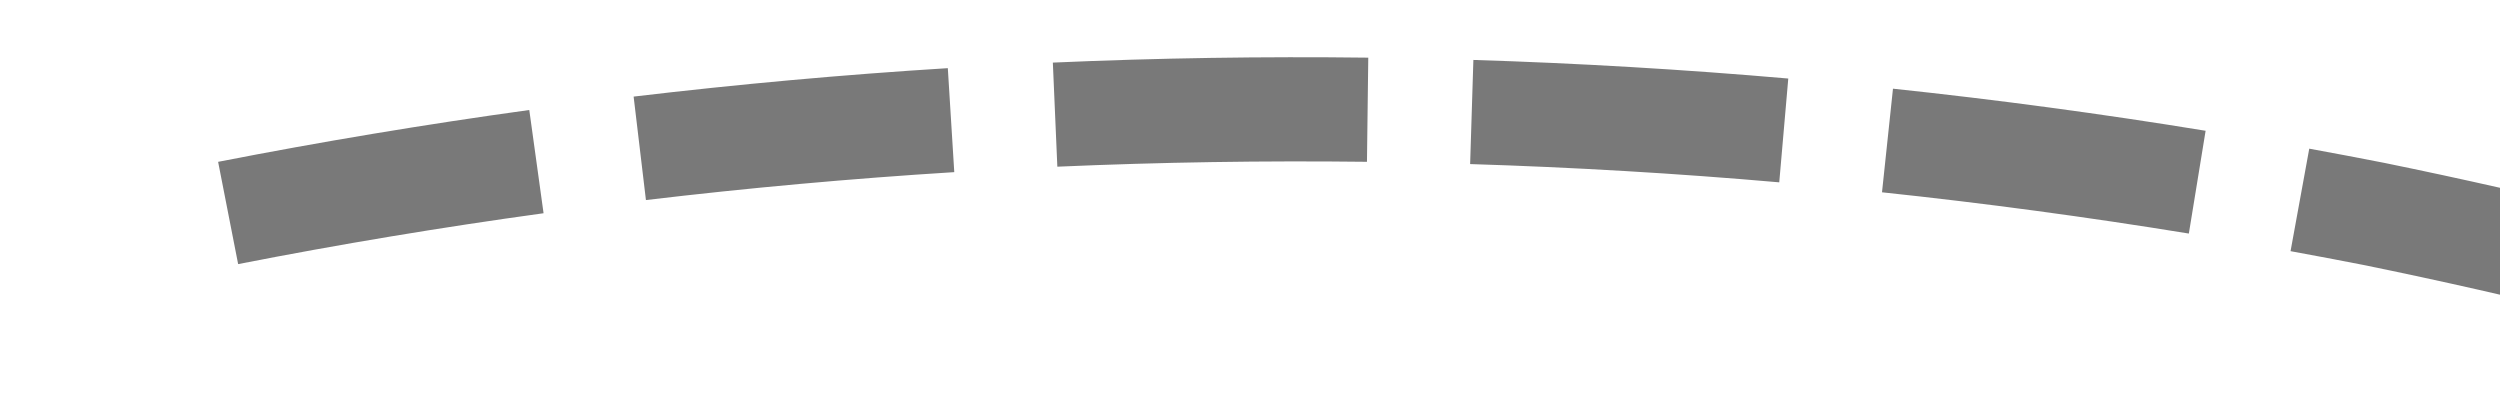 ﻿<?xml version="1.0" encoding="utf-8"?>
<svg version="1.1" xmlns:xlink="http://www.w3.org/1999/xlink" width="48px" height="8px" viewBox="2528 778  48 8" xmlns="http://www.w3.org/2000/svg">
  <g transform="matrix(-0.342 -0.94 0.94 -0.342 2689.996 3447.555 )">
    <path d="M 2555.889 776.932  C 2556.46 774.995  2556.976 773.043  2557.438 771.078  L 2555.491 770.621  C 2555.038 772.55  2554.531 774.466  2553.971 776.366  L 2555.889 776.932  Z M 2553.319 784.585  C 2554.033 782.696  2554.694 780.788  2555.3 778.863  L 2553.393 778.261  C 2552.797 780.151  2552.149 782.024  2551.449 783.878  L 2553.319 784.585  Z M 2550.186 792.024  C 2551.038 790.194  2551.839 788.341  2552.588 786.466  L 2550.731 785.724  C 2549.996 787.564  2549.21 789.384  2548.373 791.18  L 2550.186 792.024  Z M 2546.505 799.209  C 2547.492 797.448  2548.429 795.66  2549.316 793.846  L 2547.519 792.968  C 2546.649 794.748  2545.729 796.503  2544.761 798.232  L 2546.505 799.209  Z M 2542.265 806.087  C 2543.122 804.816  2543.952 803.527  2544.754 802.22  C 2545.006 801.802  2545.256 801.382  2545.502 800.961  L 2543.776 799.951  C 2543.535 800.362  2543.292 800.772  2543.046 801.18  C 2542.26 802.46  2541.446 803.724  2540.607 804.969  L 2542.265 806.087  Z M 2537.505 812.608  C 2538.756 811.023  2539.961 809.403  2541.121 807.751  L 2539.484 806.602  C 2538.346 808.224  2537.162 809.813  2535.935 811.369  L 2537.505 812.608  Z M 2532.272 818.755  C 2533.637 817.268  2534.961 815.742  2536.24 814.181  L 2534.693 812.913  C 2533.437 814.446  2532.139 815.943  2530.799 817.402  L 2532.272 818.755  Z M 2526.595 824.494  C 2528.068 823.113  2529.501 821.691  2530.894 820.229  L 2529.446 818.85  C 2528.079 820.284  2526.672 821.68  2525.227 823.036  L 2526.595 824.494  Z M 2521.328 829.124  C 2522.614 828.066  2523.875 826.978  2525.11 825.862  L 2523.769 824.378  C 2522.299 825.706  2520.792 826.993  2519.25 828.237  L 2521.328 829.124  Z M 2557.881 769.108  C 2558.305 767.135  2558.674 765.15  2558.988 763.155  L 2557.012 762.845  C 2556.705 764.802  2556.342 766.751  2555.925 768.688  L 2557.881 769.108  Z M 2517.04 821.72  L 2516 832  L 2526.16 833.88  L 2517.04 821.72  Z " fill-rule="nonzero" fill="#797979" stroke="none" />
  </g>
</svg>